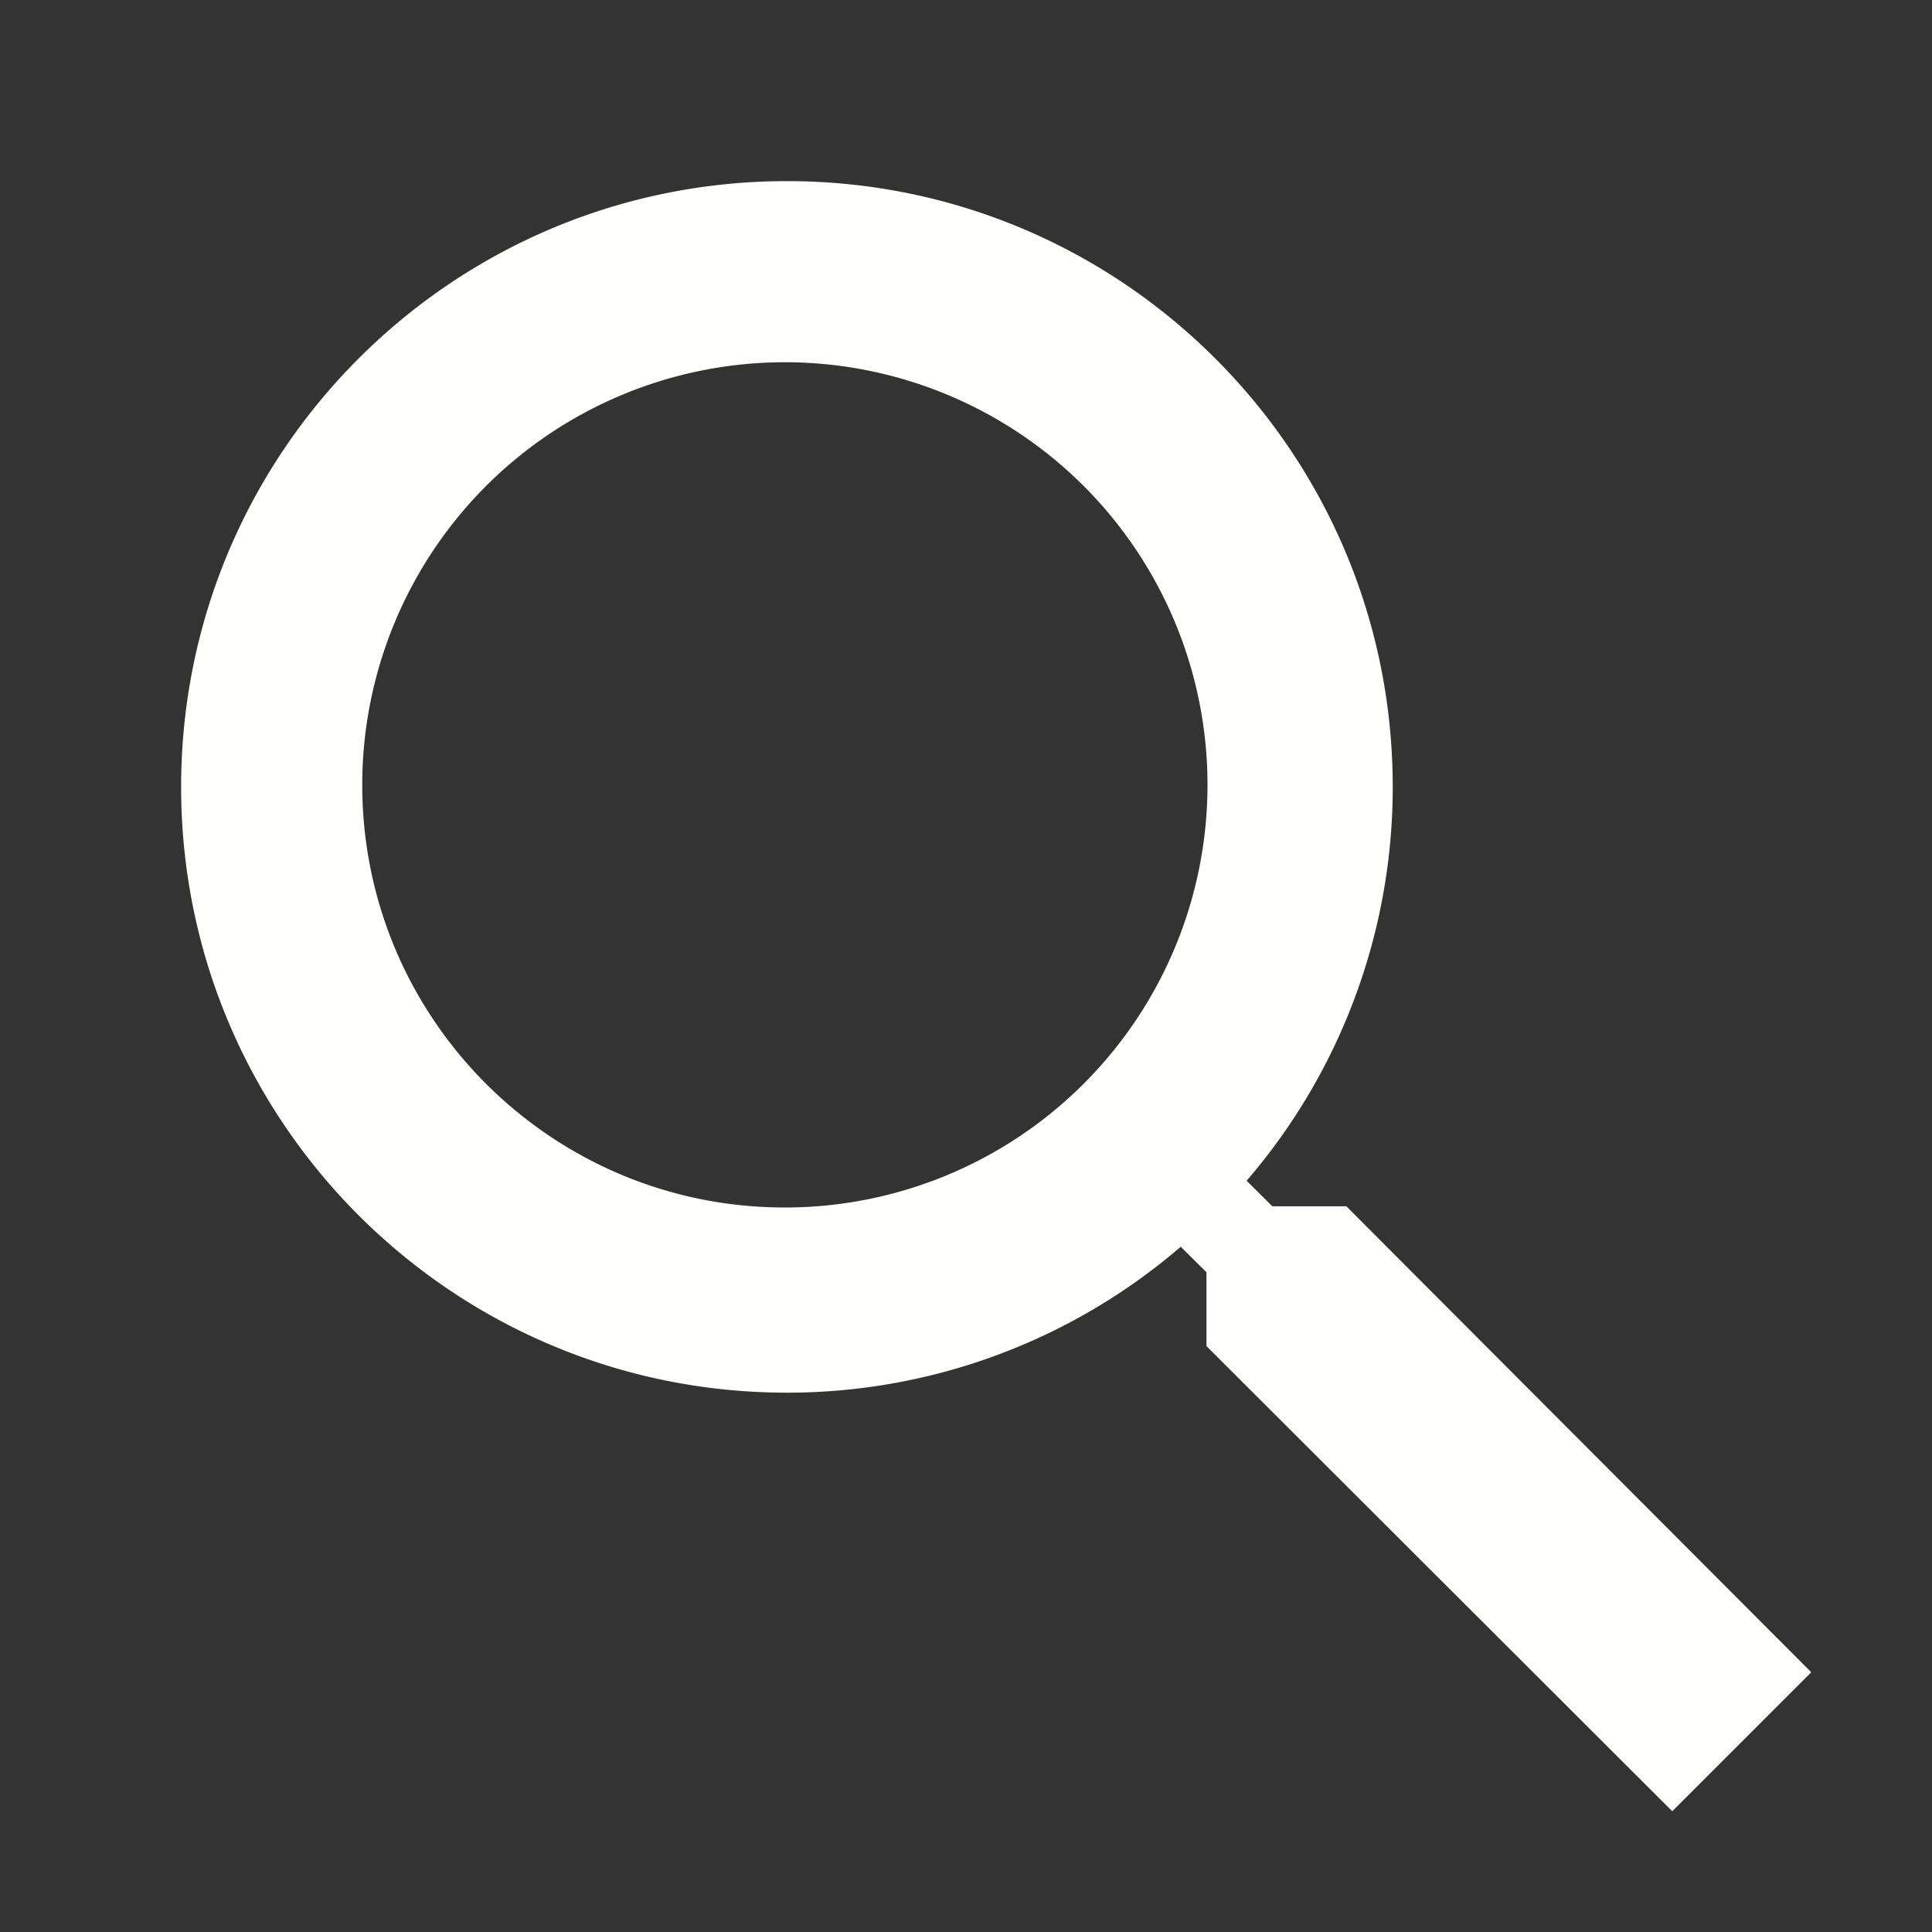 <svg xmlns="http://www.w3.org/2000/svg" width="32" height="32" viewBox="0 0 32 32">
    <rect x="0" y="0" width="32" height="32" fill="#333333" stroke="none"/>
    <path fill="#FFFFFE" fill-rule="evenodd" d="M22.3 19.98h-1.226l-.426-.423a9.986 9.986 0 0 0 2.42-6.523C23.069 7.492 18.577 3 13.035 3 7.492 3 3 7.492 3 13.034c0 5.541 4.492 10.033 10.034 10.033a9.989 9.989 0 0 0 6.523-2.417l.426.423v1.223L27.698 30 30 27.698l-7.7-7.718zM13 20c-3.867 0-7-3.133-7-7a7 7 0 1 1 14 0 7 7 0 0 1-7 7z"/>
</svg>
